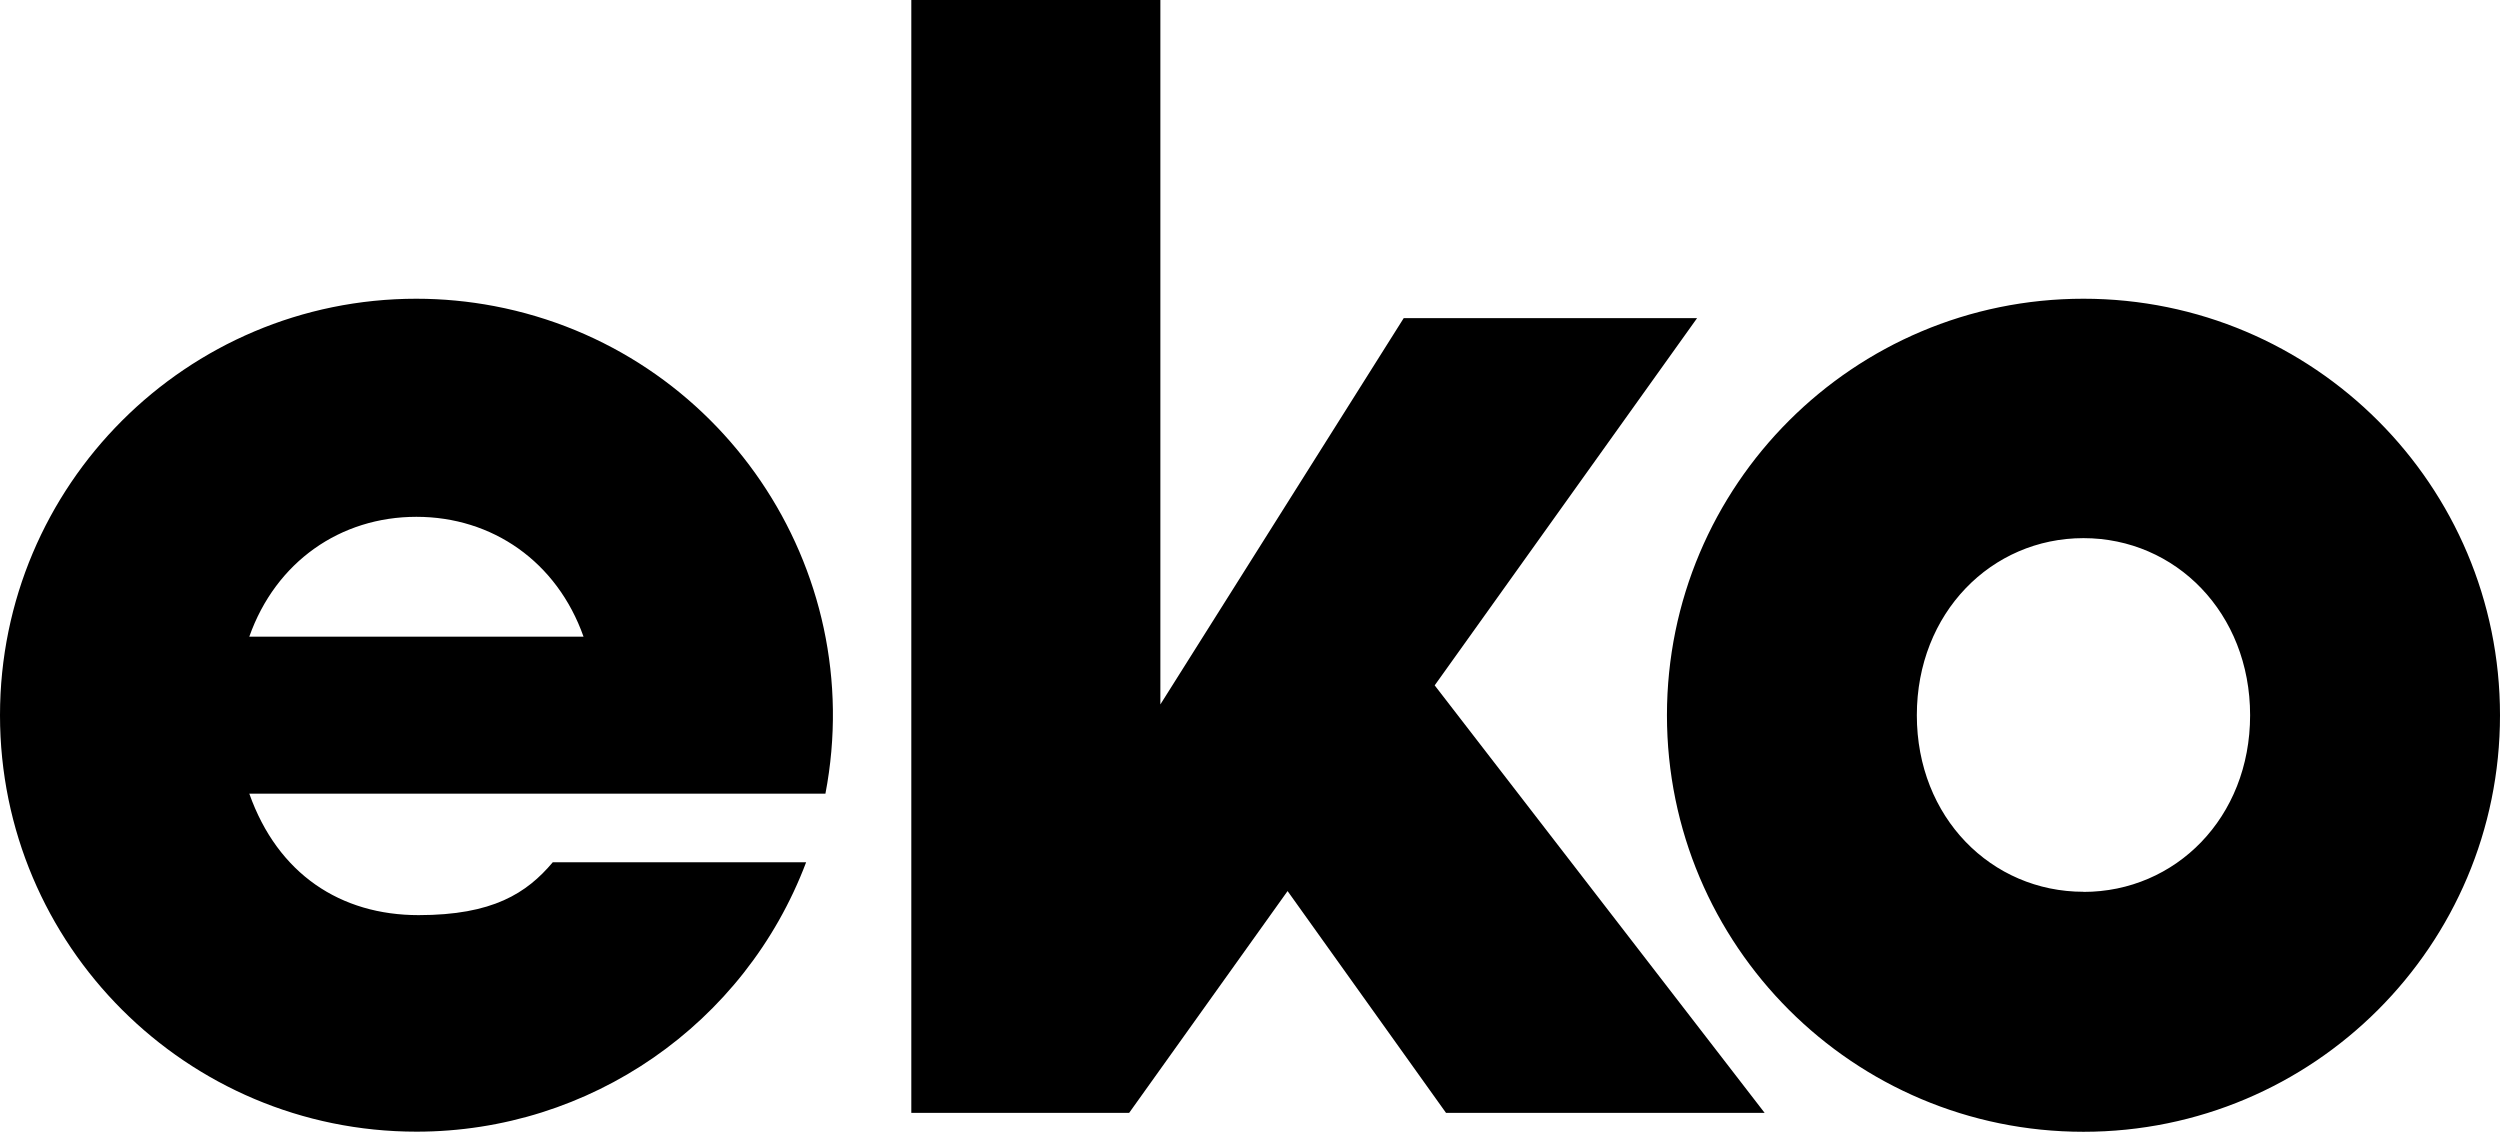 <svg enable-background="new 0 0 2098.9 950.1" viewBox="0 0 2098.9 950.1" xmlns="http://www.w3.org/2000/svg"><path d="m1424.8 267.1h-246.3l-204.3 324.3v-591.4h-209.1v934.3h182.9l133-186.2 133 186.2h267.5l-277-358.9zm324.4-16.3c-193.1 0-349.7 156.5-349.7 349.7s156.5 349.7 349.7 349.7 349.7-156.5 349.7-349.7c0-193.2-156.6-349.7-349.7-349.7zm0 497.9c-77.2 0-139.9-62.3-139.9-148.2s62.6-148.7 139.9-148.7 139.9 62.7 139.9 148.7-62.6 148.3-139.9 148.3zm-1399.6-497.9c-193.1 0-349.6 156.6-349.6 349.7s156.6 349.6 349.7 349.6c145.5 0 275.7-90.1 327.1-226.2h-212.7c-21.9 26-50.4 44.4-112.7 44.4-65.3 0-118.1-34.3-142.1-102h483.7c36.3-189.8-88.2-373-277.9-409.3-21.6-4.1-43.5-6.2-65.5-6.2zm-140.3 283.7c22.3-63 76.6-100.6 140.3-100.6s118 37.6 140.3 100.6z"/></svg>